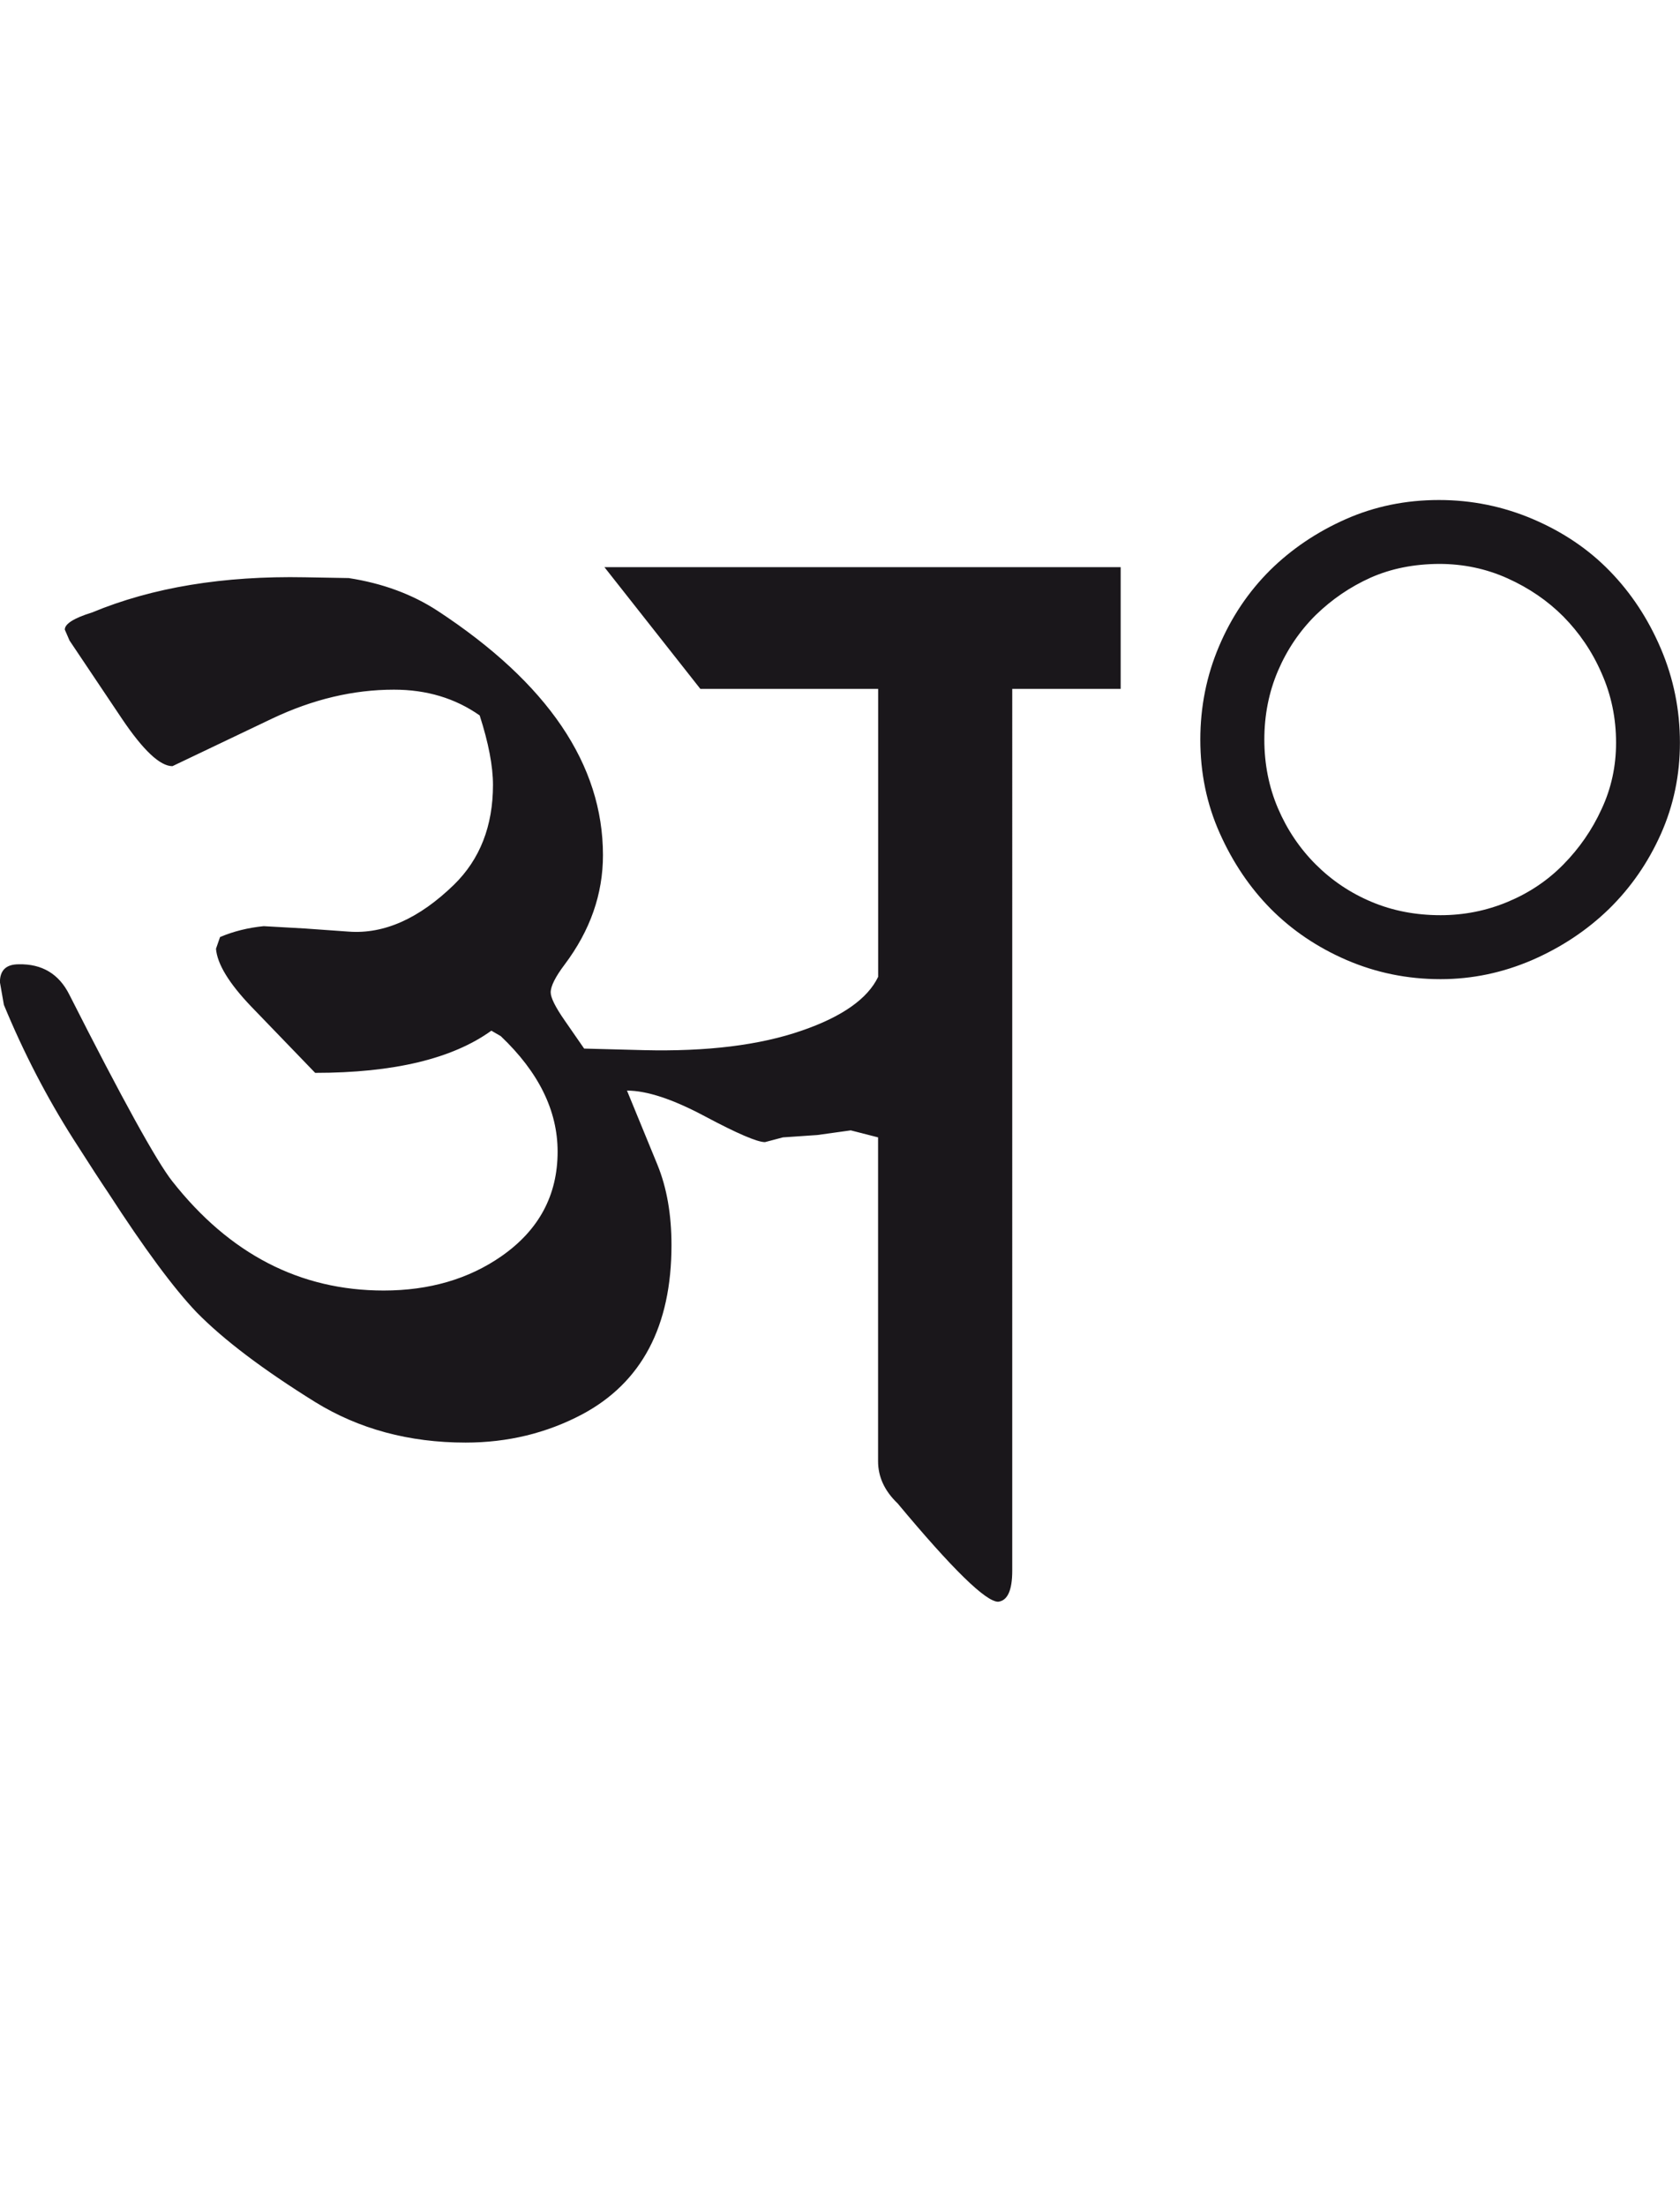 <?xml version="1.0" encoding="utf-8"?>
<!-- Generator: Adobe Illustrator 15.0.2, SVG Export Plug-In . SVG Version: 6.00 Build 0)  -->
<!DOCTYPE svg PUBLIC "-//W3C//DTD SVG 1.1//EN" "http://www.w3.org/Graphics/SVG/1.1/DTD/svg11.dtd">
<svg version="1.1" id="Ebene_1" xmlns="http://www.w3.org/2000/svg" xmlns:xlink="http://www.w3.org/1999/xlink" x="0px" y="0px"
	 width="21.599px" height="28.35px" viewBox="0 0 21.599 28.35" enable-background="new 0 0 21.599 28.35" xml:space="preserve">
<path fill="#1A171B" d="M17.623,7.422c-0.265,0.119-0.499,0.279-0.707,0.481c-0.206,0.204-0.369,0.444-0.486,0.718
	c-0.117,0.274-0.175,0.569-0.175,0.883c0,0.312,0.058,0.608,0.175,0.882c0.117,0.274,0.28,0.516,0.486,0.722
	c0.208,0.207,0.446,0.367,0.718,0.481c0.271,0.114,0.566,0.171,0.887,0.171c0.301,0,0.588-0.057,0.862-0.171
	s0.514-0.274,0.717-0.481c0.203-0.206,0.369-0.444,0.491-0.712c0.125-0.267,0.186-0.551,0.186-0.852
	c0-0.315-0.061-0.612-0.186-0.893c-0.122-0.281-0.288-0.522-0.491-0.728c-0.203-0.204-0.442-0.367-0.717-0.491
	s-0.568-0.186-0.882-0.186C18.18,7.248,17.888,7.305,17.623,7.422 M19.709,6.671c0.384,0.164,0.714,0.386,0.987,0.667
	c0.273,0.28,0.493,0.612,0.657,0.997s0.245,0.787,0.245,1.209c0,0.414-0.081,0.805-0.245,1.173
	c-0.164,0.367-0.386,0.688-0.667,0.963c-0.28,0.272-0.61,0.492-0.987,0.656c-0.378,0.163-0.77,0.246-1.179,0.246
	c-0.427,0-0.829-0.083-1.208-0.246c-0.379-0.164-0.702-0.384-0.973-0.656c-0.271-0.274-0.49-0.599-0.657-0.973
	c-0.168-0.375-0.25-0.776-0.25-1.203c0-0.422,0.08-0.821,0.24-1.198c0.16-0.378,0.38-0.703,0.657-0.979
	c0.276-0.272,0.602-0.492,0.973-0.656s0.77-0.246,1.198-0.246C18.922,6.425,19.324,6.507,19.709,6.671 M14.409,7.288H7.771
	l1.233,1.564h2.286v3.7c-0.134,0.28-0.461,0.512-0.982,0.691c-0.541,0.188-1.221,0.271-2.035,0.251l-0.763-0.02l-0.25-0.361
	C7.14,12.941,7.08,12.819,7.08,12.752c0-0.08,0.06-0.2,0.181-0.36c0.327-0.436,0.491-0.902,0.491-1.404
	c0-1.163-0.709-2.21-2.126-3.139C5.298,7.635,4.917,7.495,4.483,7.428l-0.562-0.01C2.872,7.398,1.959,7.548,1.184,7.87
	C0.95,7.942,0.833,8.017,0.833,8.09l0.061,0.141l0.672,1.002C1.84,9.64,2.057,9.845,2.217,9.845L3.5,9.233
	c0.521-0.247,1.042-0.371,1.565-0.371c0.42,0,0.787,0.11,1.102,0.331c0.114,0.354,0.171,0.652,0.171,0.893
	c0,0.527-0.167,0.956-0.502,1.283c-0.447,0.434-0.898,0.636-1.353,0.602l-0.562-0.04L3.39,11.901c-0.2,0.02-0.388,0.066-0.561,0.14
	l-0.052,0.15c0.015,0.193,0.164,0.441,0.452,0.742l0.823,0.853c1.008,0,1.765-0.181,2.265-0.542l0.121,0.07
	c0.487,0.462,0.731,0.957,0.731,1.484c0,0.561-0.24,1.008-0.722,1.344c-0.421,0.293-0.927,0.441-1.514,0.441
	c-1.076,0-1.982-0.469-2.718-1.404c-0.2-0.253-0.642-1.053-1.323-2.397c-0.133-0.267-0.352-0.398-0.652-0.391
	c-0.16,0-0.241,0.076-0.241,0.23l0.051,0.291c0.254,0.615,0.552,1.189,0.893,1.725c0.213,0.334,0.364,0.565,0.45,0.692
	c0.463,0.715,0.84,1.225,1.134,1.533c0.348,0.355,0.856,0.738,1.525,1.154c0.561,0.346,1.206,0.521,1.934,0.521
	c0.541,0,1.04-0.121,1.495-0.361c0.768-0.408,1.152-1.133,1.152-2.176c0-0.395-0.06-0.738-0.181-1.034l-0.391-0.952
	c0.255,0,0.589,0.11,1.003,0.331c0.415,0.221,0.672,0.331,0.771,0.331l0.231-0.061l0.44-0.03l0.432-0.06l0.351,0.09v4.162
	c0,0.199,0.083,0.381,0.251,0.541c0.702,0.842,1.133,1.264,1.293,1.264c0.121-0.014,0.181-0.146,0.181-0.4V8.852h1.394V7.288z"/>
<rect y="6.425" fill="none" width="21.599" height="14.159"/>
</svg>
